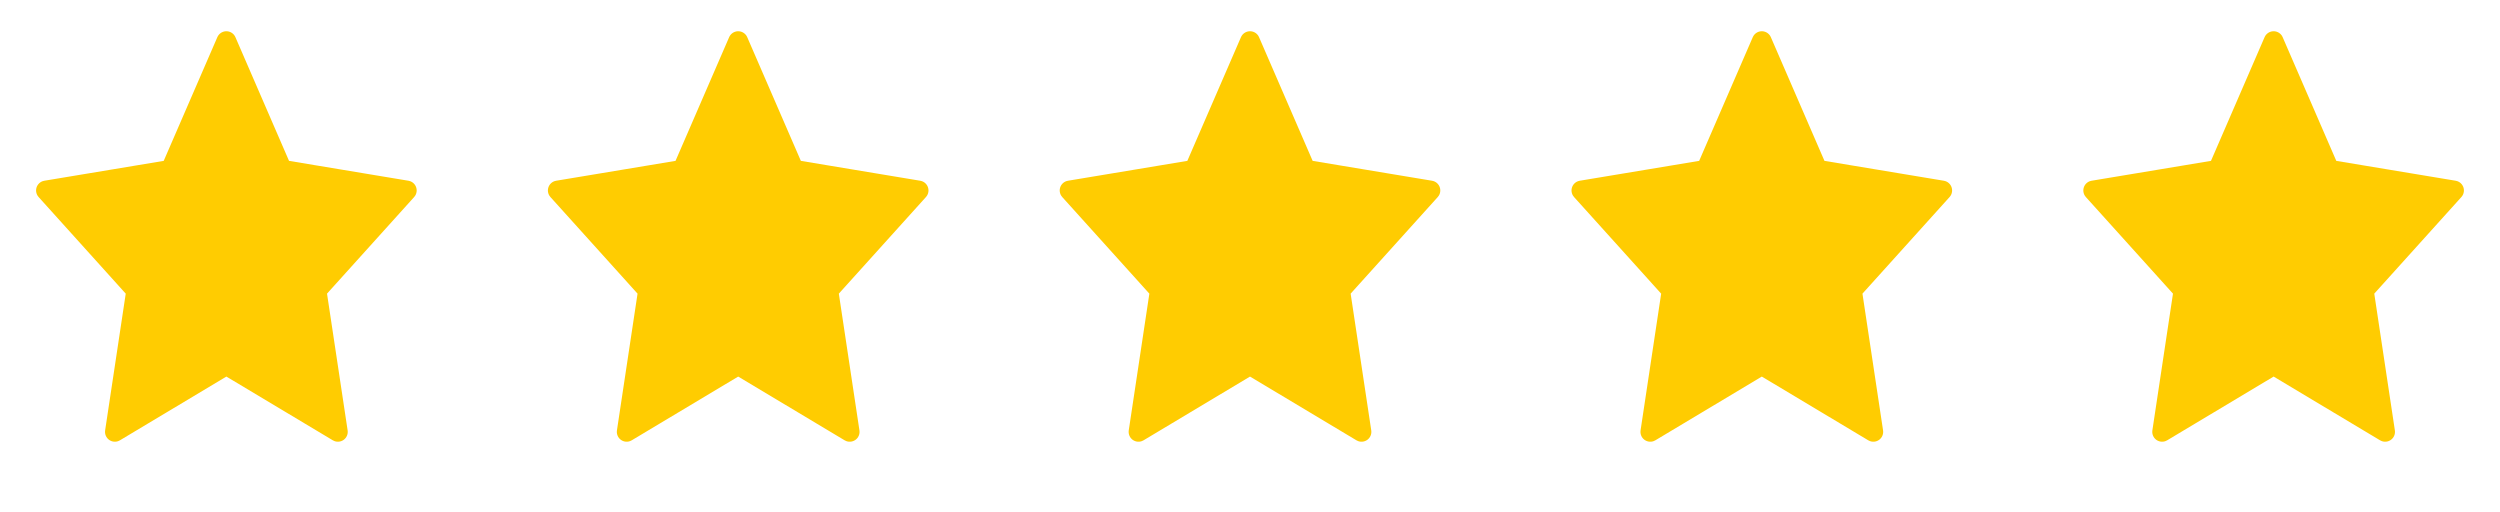 <svg width="127" height="26" viewBox="0 0 127 26" fill="none" xmlns="http://www.w3.org/2000/svg">
<path d="M37.5 2.087L40.333 8.621L46.667 9.675L42.083 14.758L43.165 21.939L37.5 18.547L31.835 21.939L32.917 14.758L28.333 9.675L34.667 8.621L37.5 2.087Z" fill="#FFCC01" stroke="#FFCC01" stroke-linecap="round" stroke-linejoin="round"/>
<path d="M11.5 2.087L14.332 8.621L20.667 9.675L16.083 14.758L17.165 21.939L11.5 18.547L5.835 21.939L6.917 14.758L2.333 9.675L8.667 8.621L11.5 2.087Z" fill="#FFCC01" stroke="#FFCC01" stroke-linecap="round" stroke-linejoin="round"/>
<path d="M63.5 2.087L66.332 8.621L72.667 9.675L68.083 14.758L69.165 21.939L63.5 18.547L57.835 21.939L58.917 14.758L54.333 9.675L60.667 8.621L63.5 2.087Z" fill="#FFCC01" stroke="#FFCC01" stroke-linecap="round" stroke-linejoin="round"/>
<path d="M89.5 2.087L92.332 8.621L98.667 9.675L94.083 14.758L95.165 21.939L89.5 18.547L83.835 21.939L84.917 14.758L80.333 9.675L86.668 8.621L89.5 2.087Z" fill="#FFCC01" stroke="#FFCC01" stroke-linecap="round" stroke-linejoin="round"/>
<path d="M115.5 2.087L118.333 8.621L124.667 9.675L120.083 14.758L121.165 21.939L115.5 18.547L109.835 21.939L110.917 14.758L106.333 9.675L112.668 8.621L115.5 2.087Z" fill="#FFCC01" stroke="#FFCC01" stroke-linecap="round" stroke-linejoin="round"/>
</svg>
